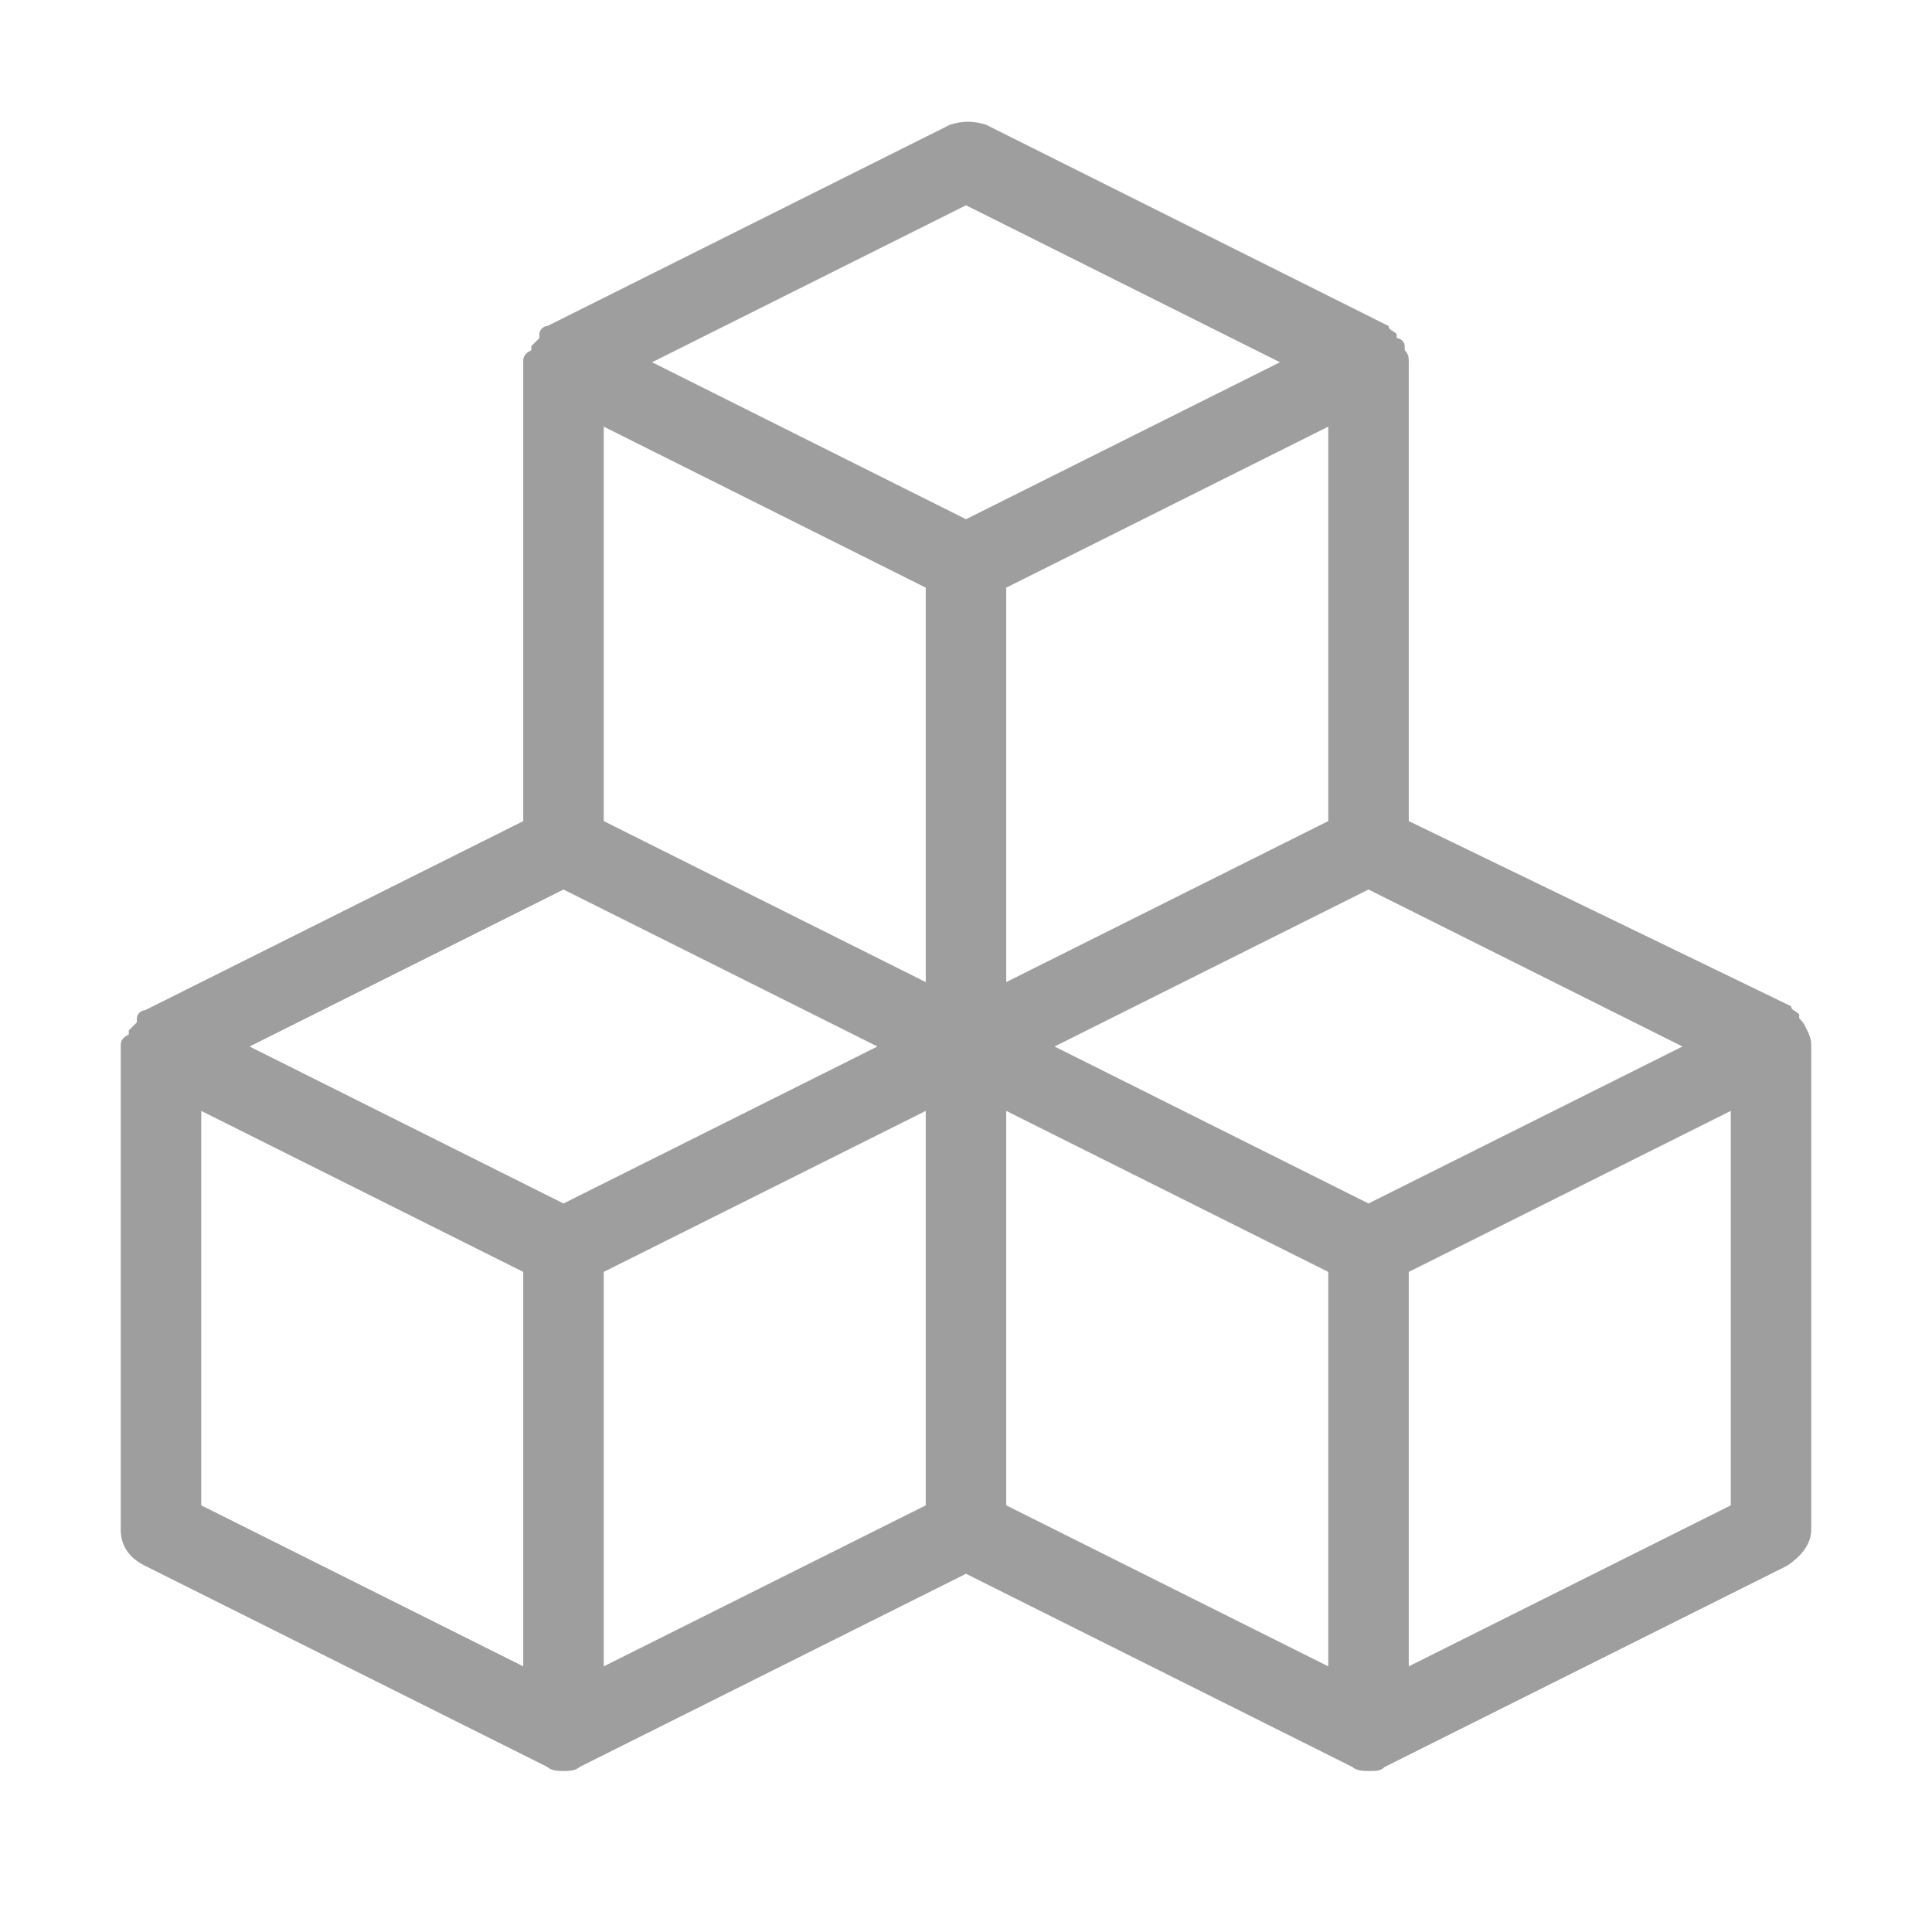 <?xml version="1.0" encoding="utf-8"?>
<!-- Generator: Adobe Illustrator 23.0.4, SVG Export Plug-In . SVG Version: 6.00 Build 0)  -->
<svg width="48px" height="48px"  version="1.1" id="レイヤー_1" xmlns="http://www.w3.org/2000/svg" xmlns:xlink="http://www.w3.org/1999/xlink" x="0px"
	 y="0px" viewBox="0 0 48 48" style="enable-background:new 0 0 48 48;" xml:space="preserve">
<style type="text/css">
	.st0{fill-rule:evenodd;clip-rule:evenodd;fill:#9E9E9E;}
	.st1{fill:none;}
</style>
<path class="st0" d="M35,41.4v-9.8l8-4v9.8L35,41.4z M25,27.6l8,4v9.8l-8-4V27.6z M5,27.6l8,4v9.8l-8-4V27.6z M14,22.1l7.8,3.9
	L14,29.9L6.2,26L14,22.1z M24,5.1L31.8,9L24,12.9L16.2,9L24,5.1z M23,24.4l-8-4v-9.8l8,4V24.4z M33,20.4l-8,4v-9.8l8-4V20.4z
	 M15,31.6l8-4v9.8l-8,4V31.6z M34,29.9L26.2,26l7.8-3.9l7.8,3.9L34,29.9z M44.9,25.6L44.9,25.6c-0.1-0.2-0.1-0.2-0.2-0.3
	c0,0,0,0,0-0.1c-0.1-0.1-0.2-0.1-0.2-0.2L35,20.4V9c0-0.1,0-0.2-0.1-0.3V8.6c0-0.1-0.1-0.2-0.2-0.2c0,0,0,0,0-0.1
	c-0.1-0.1-0.2-0.1-0.2-0.2l-10-5c-0.3-0.1-0.6-0.1-0.9,0l-10,5c-0.1,0-0.2,0.1-0.2,0.2c0,0,0,0,0,0.1c-0.1,0.1-0.1,0.1-0.2,0.2v0.1
	C13,8.8,13,8.9,13,9v11.4l-9.4,4.7c-0.1,0-0.2,0.1-0.2,0.2c0,0,0,0,0,0.1c-0.1,0.1-0.1,0.1-0.2,0.2v0.1C3,25.8,3,25.9,3,26v12
	c0,0.4,0.2,0.7,0.6,0.9l10,5l0,0C13.7,44,13.9,44,14,44s0.3,0,0.4-0.1l0,0l9.6-4.8l9.6,4.8l0,0C33.7,44,33.9,44,34,44
	c0.2,0,0.3,0,0.4-0.1l0,0l10-5c0.3-0.2,0.6-0.5,0.6-0.9V26C45,25.9,45,25.8,44.9,25.6L44.9,25.6z"/>
<rect class="st1" width="48" height="48"/>
</svg>